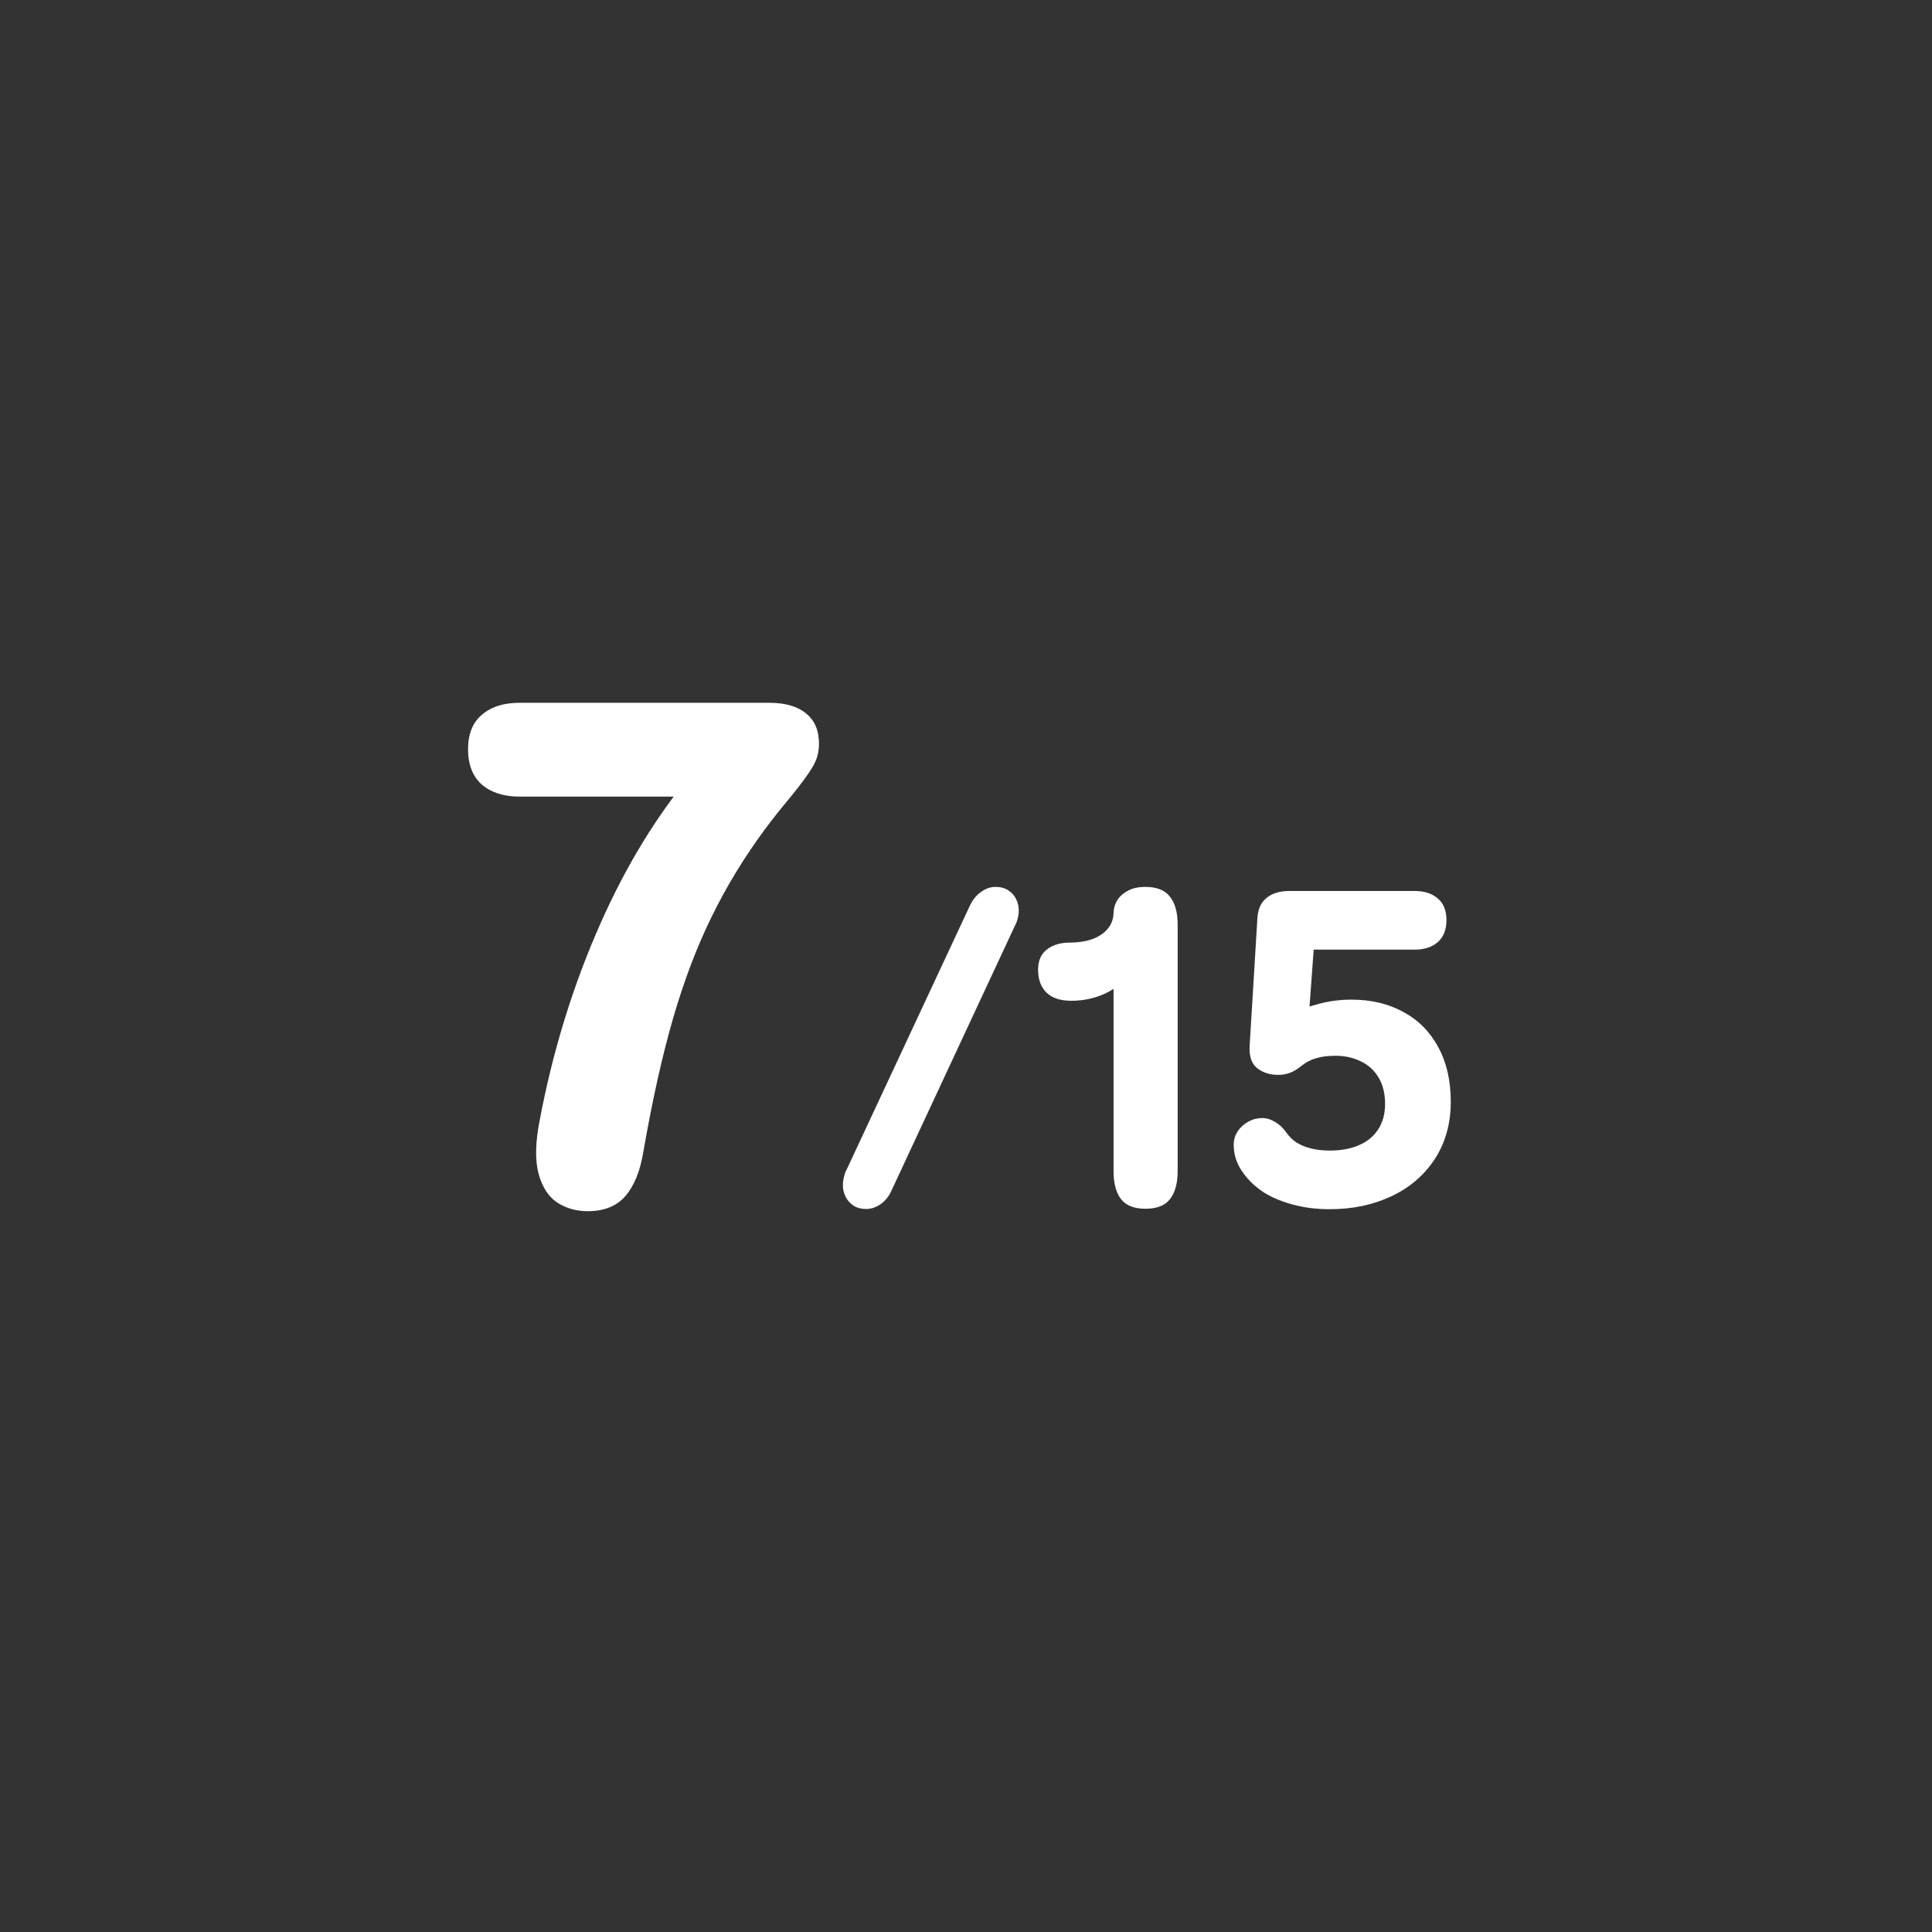 <svg width="85" height="85" viewBox="0 0 85 85" fill="none" xmlns="http://www.w3.org/2000/svg">
<rect x="0" y="0" width="85" height="85" fill="#333333" stroke="none"/>
<path d="M25.856 53.288C25.355 53.288 24.907 53.16 24.512 52.904C24.128 52.648 23.856 52.227 23.696 51.64C23.536 51.043 23.552 50.259 23.744 49.288C24.288 46.408 25.109 43.683 26.208 41.112C27.307 38.531 28.624 36.285 30.16 34.376L31.312 35.048H22.864C22.171 35.048 21.616 34.872 21.2 34.52C20.795 34.157 20.592 33.64 20.592 32.968C20.592 32.296 20.795 31.789 21.2 31.448C21.605 31.096 22.16 30.92 22.864 30.92H33.84C34.544 30.92 35.083 31.075 35.456 31.384C35.84 31.683 36.032 32.131 36.032 32.728C36.032 33.101 35.936 33.443 35.744 33.752C35.563 34.061 35.237 34.504 34.768 35.08C34.373 35.549 34.005 36.013 33.664 36.472C32.747 37.709 31.963 38.995 31.312 40.328C30.661 41.651 30.096 43.139 29.616 44.792C29.136 46.445 28.699 48.408 28.304 50.68C28.165 51.523 27.904 52.168 27.52 52.616C27.136 53.064 26.581 53.288 25.856 53.288ZM38.112 53.19C37.879 53.19 37.686 53.137 37.532 53.03C37.379 52.923 37.266 52.79 37.193 52.63C37.119 52.47 37.083 52.313 37.083 52.16C37.083 51.973 37.119 51.777 37.193 51.57L37.252 51.45L42.682 39.82C42.803 39.573 42.962 39.38 43.163 39.24C43.369 39.093 43.579 39.02 43.792 39.02C44.026 39.02 44.219 39.073 44.373 39.18C44.526 39.28 44.639 39.41 44.712 39.57C44.786 39.73 44.822 39.89 44.822 40.05C44.822 40.237 44.782 40.43 44.703 40.63L44.642 40.75L39.222 52.38C39.109 52.633 38.949 52.833 38.742 52.98C38.536 53.12 38.326 53.19 38.112 53.19ZM50.392 39.02C50.892 39.02 51.252 39.163 51.472 39.45C51.699 39.73 51.812 40.14 51.812 40.68V51.52C51.812 52.06 51.699 52.473 51.472 52.76C51.252 53.04 50.892 53.18 50.392 53.18C49.899 53.18 49.542 53.04 49.322 52.76C49.102 52.473 48.992 52.06 48.992 51.52V42.59L49.392 43.17C49.232 43.343 49.035 43.493 48.802 43.62C48.575 43.747 48.319 43.847 48.032 43.92C47.752 43.993 47.452 44.03 47.132 44.03C46.652 44.03 46.289 43.91 46.042 43.67C45.795 43.43 45.672 43.093 45.672 42.66C45.672 42.267 45.802 41.97 46.062 41.77C46.322 41.57 46.659 41.47 47.072 41.47C47.425 41.47 47.742 41.423 48.022 41.33C48.309 41.23 48.539 41.083 48.712 40.89C48.885 40.697 48.979 40.46 48.992 40.18C48.992 39.987 49.042 39.803 49.142 39.63C49.242 39.457 49.395 39.313 49.602 39.2C49.809 39.08 50.072 39.02 50.392 39.02ZM58.508 53.2C57.921 53.2 57.384 53.133 56.898 53C56.411 52.873 55.984 52.697 55.617 52.47C55.258 52.237 54.964 51.967 54.737 51.66C54.431 51.267 54.278 50.837 54.278 50.37C54.278 50.157 54.334 49.96 54.447 49.78C54.568 49.6 54.724 49.457 54.917 49.35C55.111 49.243 55.314 49.19 55.528 49.19C55.721 49.19 55.911 49.247 56.097 49.36C56.284 49.467 56.451 49.623 56.597 49.83C56.718 50.003 56.867 50.15 57.047 50.27C57.234 50.383 57.447 50.47 57.688 50.53C57.934 50.59 58.208 50.62 58.508 50.62C59.001 50.62 59.431 50.54 59.797 50.38C60.164 50.22 60.444 49.987 60.638 49.68C60.837 49.373 60.938 49.003 60.938 48.57C60.938 48.11 60.841 47.72 60.648 47.4C60.454 47.08 60.191 46.843 59.858 46.69C59.531 46.53 59.164 46.45 58.758 46.45C58.417 46.45 58.131 46.487 57.898 46.56C57.664 46.627 57.458 46.733 57.278 46.88L57.248 46.9C57.108 47.02 56.951 47.117 56.778 47.19C56.611 47.257 56.428 47.29 56.227 47.29C55.881 47.29 55.581 47.197 55.328 47.01C55.074 46.817 54.958 46.497 54.977 46.05L55.318 40.43C55.337 40.017 55.471 39.71 55.718 39.51C55.964 39.303 56.304 39.2 56.737 39.2H62.227C62.667 39.2 63.011 39.31 63.258 39.53C63.511 39.743 63.638 40.06 63.638 40.48C63.638 40.9 63.511 41.223 63.258 41.45C63.004 41.67 62.661 41.78 62.227 41.78H57.797L57.547 45.19L56.678 44.64C57.144 44.433 57.601 44.273 58.047 44.16C58.494 44.04 58.964 43.98 59.458 43.98C60.324 43.98 61.084 44.16 61.737 44.52C62.398 44.873 62.911 45.39 63.278 46.07C63.644 46.743 63.828 47.543 63.828 48.47C63.828 49.43 63.594 50.27 63.127 50.99C62.661 51.703 62.024 52.25 61.218 52.63C60.411 53.01 59.508 53.2 58.508 53.2Z" fill="white"/>
</svg>
